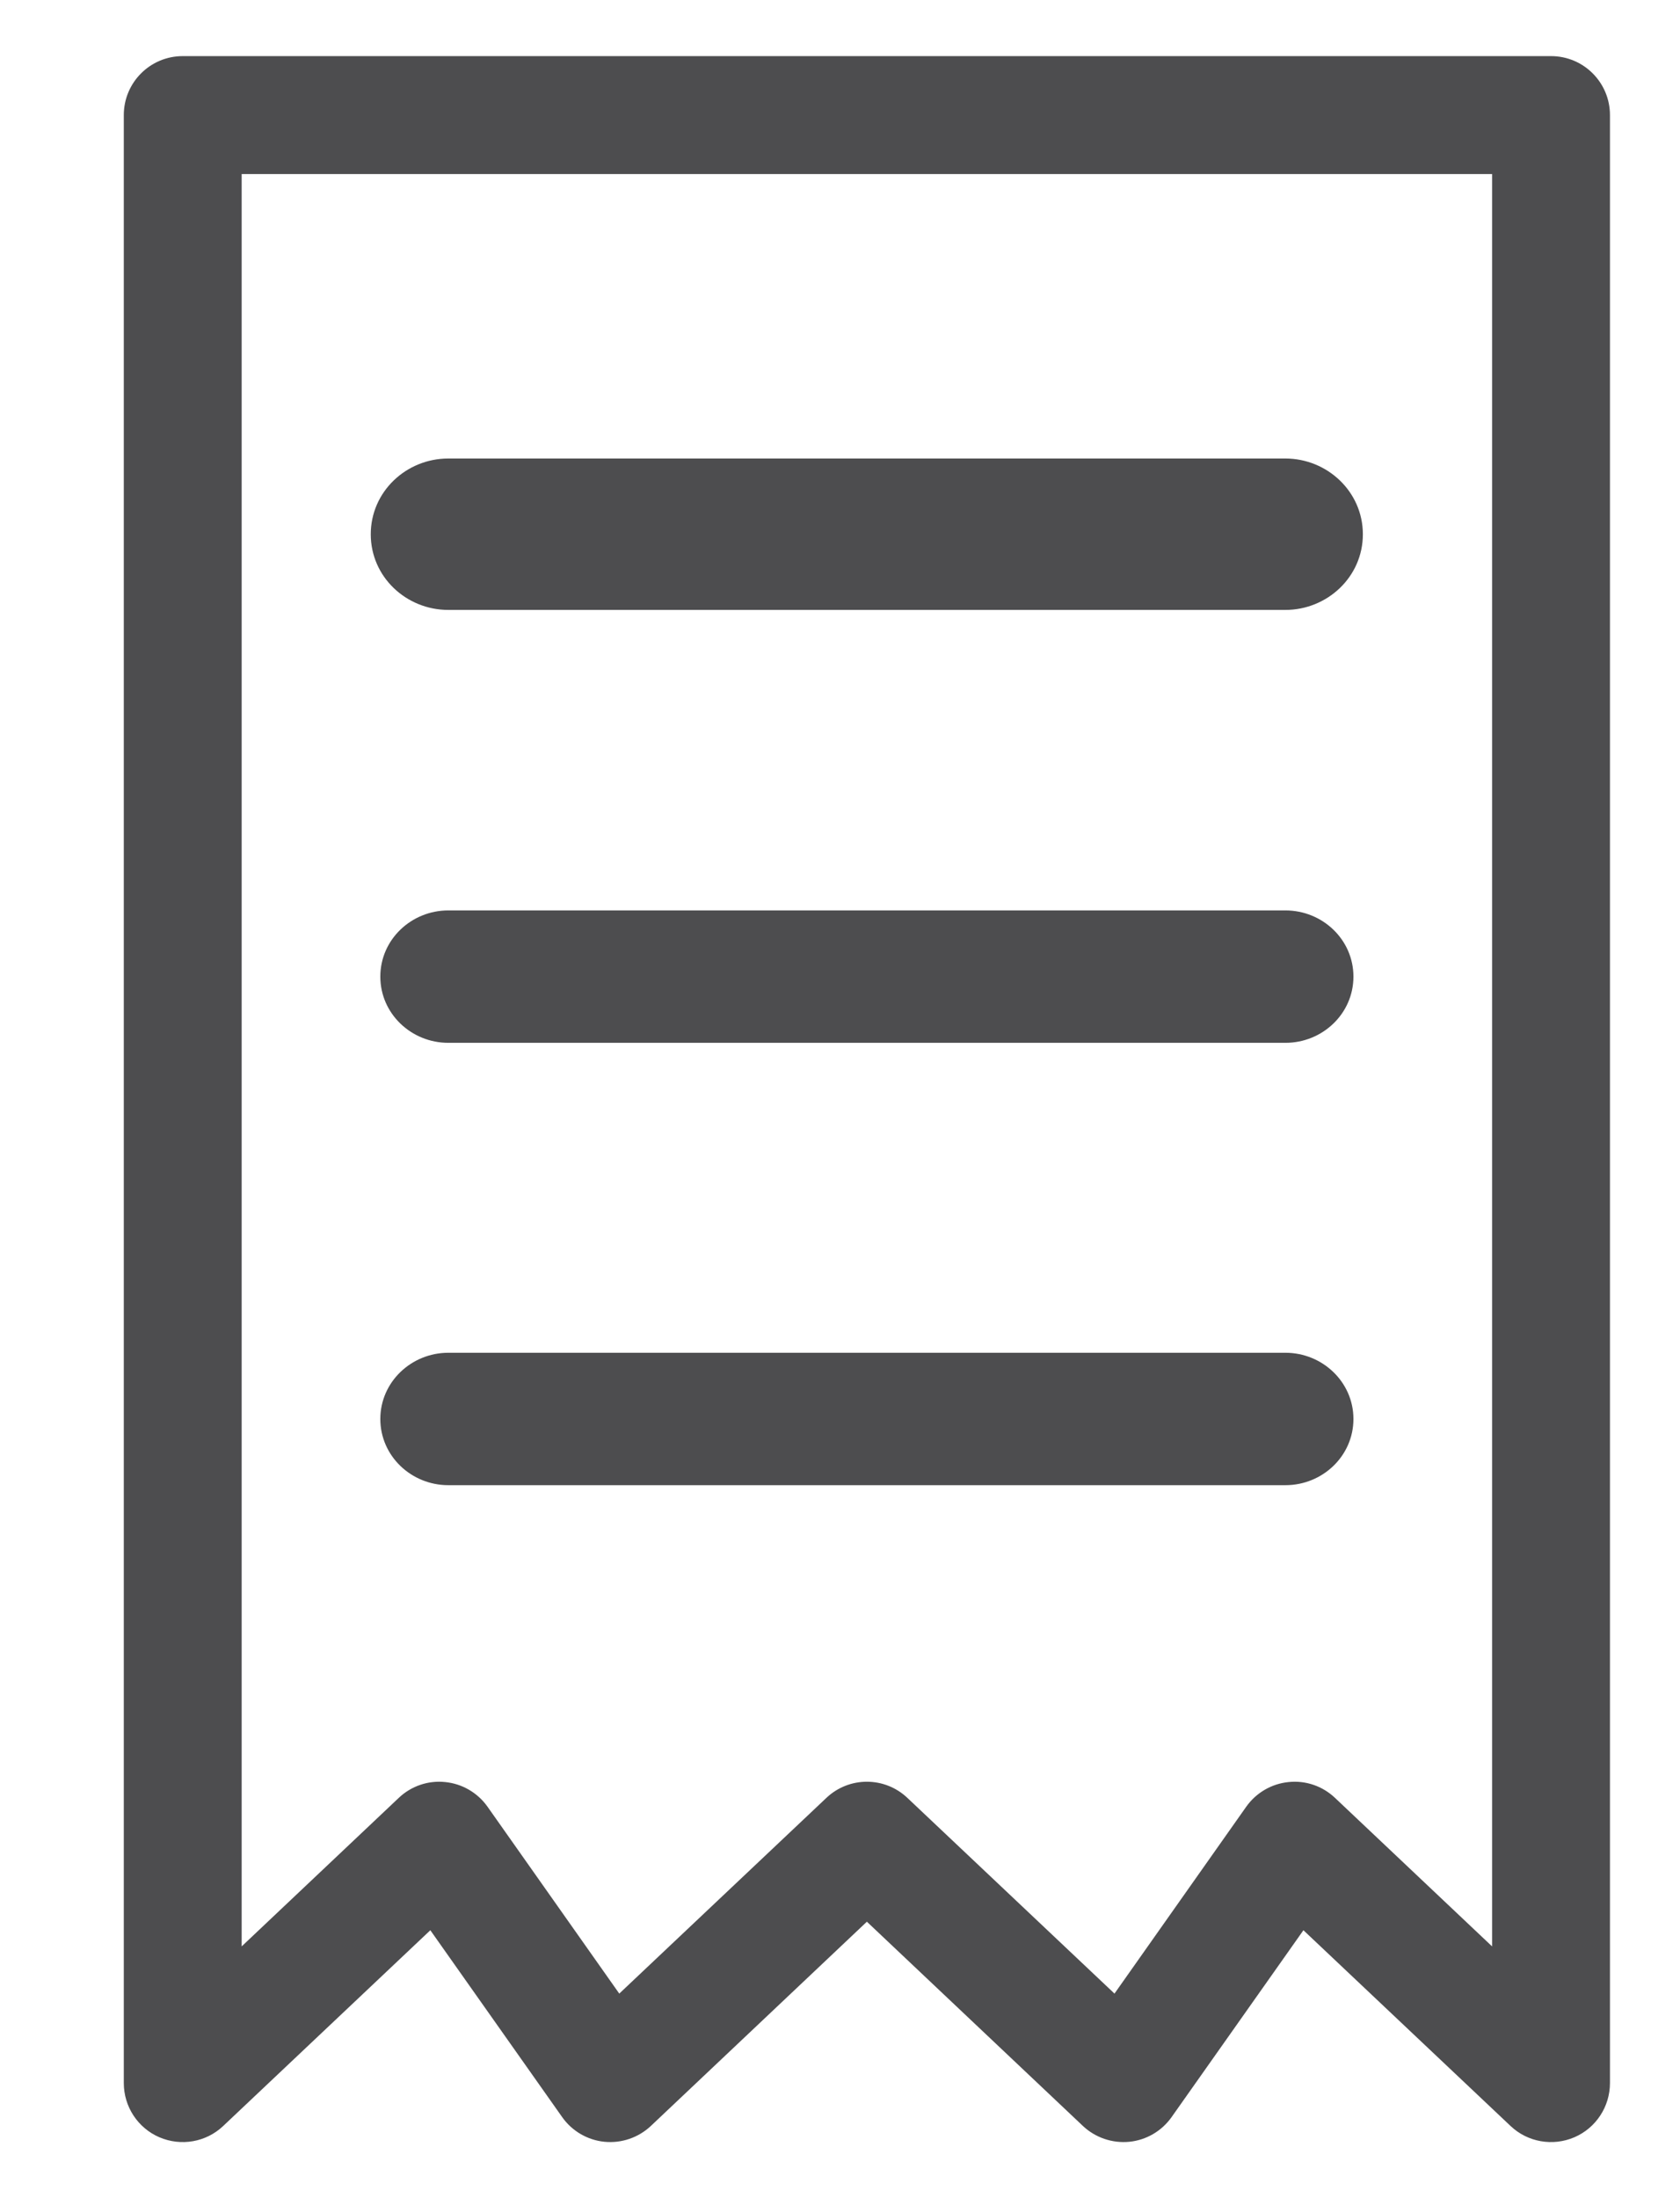 <svg width="13" height="17" viewBox="0 0 13 17" fill="none" xmlns="http://www.w3.org/2000/svg">
<path d="M9.946 7.166H3.468C3.247 7.166 3.067 7.339 3.067 7.553C3.067 7.767 3.247 7.94 3.468 7.94H9.946C10.167 7.94 10.347 7.767 10.347 7.553C10.347 7.339 10.167 7.166 9.946 7.166Z" fill="#4D4D4F"/>
<path fill-rule="evenodd" clip-rule="evenodd" d="M2.943 7.553C2.943 7.266 3.183 7.041 3.469 7.041H9.947C10.233 7.041 10.473 7.266 10.473 7.553C10.473 7.84 10.233 8.065 9.947 8.065H3.469C3.183 8.065 2.943 7.84 2.943 7.553Z" fill="#4D4D4F"/>
<path d="M9.946 3.745H3.468C3.247 3.745 3.067 3.918 3.067 4.132C3.067 4.346 3.247 4.519 3.468 4.519H9.946C10.167 4.519 10.347 4.346 10.347 4.132C10.347 3.918 10.167 3.745 9.946 3.745Z" fill="#4D4D4F"/>
<path d="M2.869 4.132C2.869 3.802 3.144 3.546 3.469 3.546H9.946C10.27 3.546 10.546 3.802 10.546 4.132C10.546 4.462 10.27 4.717 9.946 4.717H3.469C3.144 4.717 2.869 4.462 2.869 4.132Z" fill="#4D4D4F"/>
<path d="M9.946 10.587H3.468C3.247 10.587 3.067 10.761 3.067 10.974C3.067 11.188 3.247 11.361 3.468 11.361H9.946C10.167 11.361 10.347 11.188 10.347 10.974C10.347 10.761 10.167 10.587 9.946 10.587Z" fill="#4D4D4F"/>
<path fill-rule="evenodd" clip-rule="evenodd" d="M2.943 10.974C2.943 10.688 3.183 10.462 3.469 10.462H9.947C10.233 10.462 10.473 10.688 10.473 10.974C10.473 11.261 10.233 11.486 9.947 11.486H3.469C3.183 11.486 2.943 11.261 2.943 10.974Z" fill="#4D4D4F"/>
<path fill-rule="evenodd" clip-rule="evenodd" d="M0.958 0.89C0.958 0.638 1.162 0.434 1.414 0.434H12.002C12.254 0.434 12.458 0.638 12.458 0.89V16.11C12.458 16.292 12.35 16.457 12.183 16.529C12.015 16.601 11.821 16.567 11.689 16.442L10.086 14.928L9.066 16.373C8.99 16.481 8.87 16.551 8.739 16.564C8.607 16.577 8.476 16.532 8.38 16.442L6.708 14.862L5.036 16.442C4.94 16.532 4.809 16.577 4.677 16.564C4.546 16.551 4.426 16.481 4.35 16.373L3.33 14.928L1.727 16.442C1.595 16.567 1.401 16.601 1.233 16.529C1.066 16.457 0.958 16.292 0.958 16.11V0.89ZM1.87 1.346V15.053L3.086 13.904C3.182 13.813 3.313 13.768 3.445 13.782C3.576 13.795 3.695 13.864 3.772 13.972L4.792 15.418L6.395 13.904C6.571 13.738 6.845 13.738 7.021 13.904L8.624 15.418L9.644 13.972C9.721 13.864 9.84 13.795 9.971 13.782C10.103 13.768 10.234 13.813 10.33 13.904L11.546 15.053V1.346H1.87Z" fill="#4D4D4F"/>
</svg>
